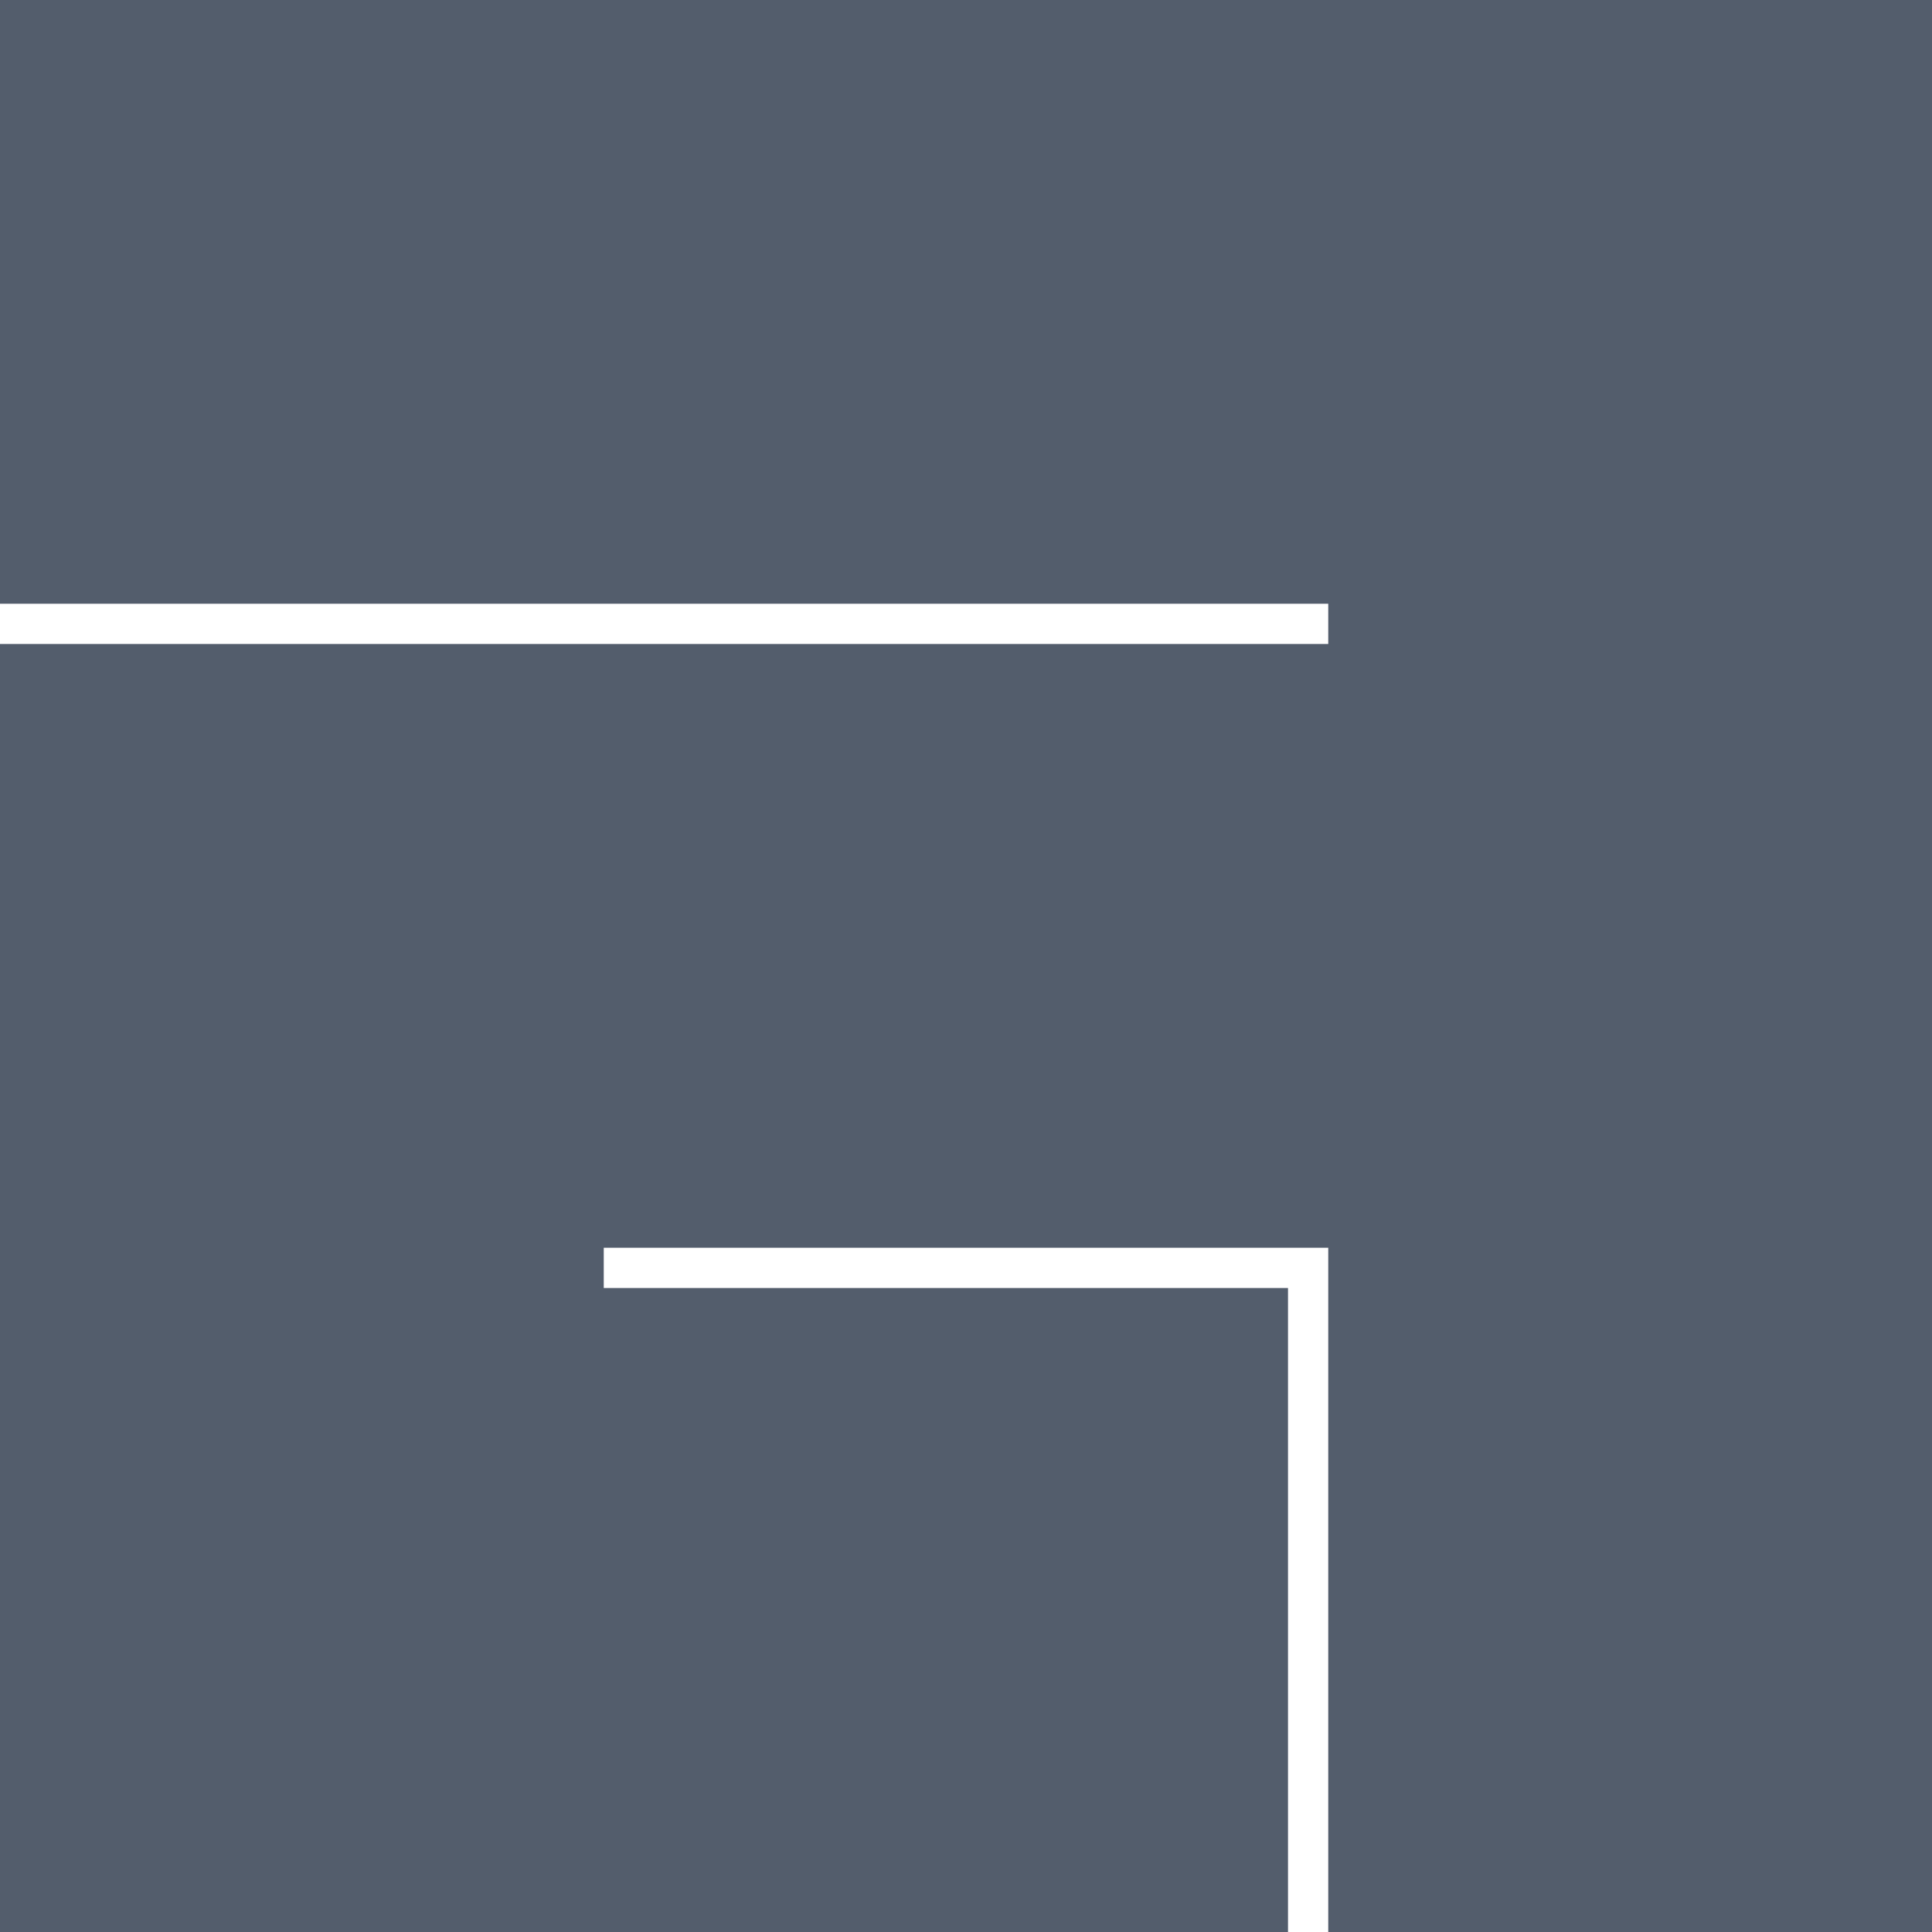 <?xml version="1.0" encoding="UTF-8" standalone="no"?>
<!-- Created with Inkscape (http://www.inkscape.org/) -->
<svg
   xmlns:dc="http://purl.org/dc/elements/1.1/"
   xmlns:cc="http://web.resource.org/cc/"
   xmlns:rdf="http://www.w3.org/1999/02/22-rdf-syntax-ns#"
   xmlns:svg="http://www.w3.org/2000/svg"
   xmlns="http://www.w3.org/2000/svg"
   xmlns:sodipodi="http://sodipodi.sourceforge.net/DTD/sodipodi-0.dtd"
   xmlns:inkscape="http://www.inkscape.org/namespaces/inkscape"
   width="48"
   height="48"
   id="svg2421"
   sodipodi:version="0.32"
   inkscape:version="0.45.1"
   version="1.0"
   sodipodi:docbase="/home/blackfox/Documents/Branko/Projekti/Awsome/package"
   sodipodi:docname="aw-block_icon_48px.svg"
   inkscape:output_extension="org.inkscape.output.svg.inkscape"
   inkscape:export-filename="/home/blackfox/Documents/Branko/Projekti/Awsome/package/aw-block_icon_48px.png"
   inkscape:export-xdpi="90"
   inkscape:export-ydpi="90">
  <defs
     id="defs2423" />
  <sodipodi:namedview
     id="base"
     pagecolor="#ffffff"
     bordercolor="#666666"
     borderopacity="1.0"
     inkscape:pageopacity="0.0"
     inkscape:pageshadow="2"
     inkscape:zoom="3.9590209"
     inkscape:cx="55.038103"
     inkscape:cy="10.184593"
     inkscape:current-layer="layer1"
     showgrid="true"
     inkscape:grid-bbox="true"
     inkscape:document-units="px"
     width="48px"
     height="48px"
     inkscape:window-width="1280"
     inkscape:window-height="975"
     inkscape:window-x="0"
     inkscape:window-y="31" />
  <g
     id="layer1"
     inkscape:label="Layer 1"
     inkscape:groupmode="layer">
    <path
       style="opacity:1;fill:#535d6c;fill-opacity:1;stroke:none;stroke-width:1.225;stroke-linecap:round;stroke-linejoin:round;stroke-miterlimit:4;stroke-dasharray:none;stroke-dashoffset:0;stroke-opacity:1"
       d="M 0 0 L 0 15 L 16 15 L 31 15 L 33 15 L 33 16 L 0 16 L 0 31 L 0 48 L 15 48 L 32 48 L 32 32 L 15 32 L 15 31 L 33 31 L 33 48 L 48 48 L 48 31 L 48 16 L 48 4 L 48 0 L 38 0 L 33 0 L 31 0 L 16 0 L 0 0 z "
       id="rect2429"
       inkscape:export-filename="/home/blackfox/Documents/Branko/Projekti/Awsome/package/icons/aw_48.png"
       inkscape:export-xdpi="90"
       inkscape:export-ydpi="90" />
  </g>
</svg>
